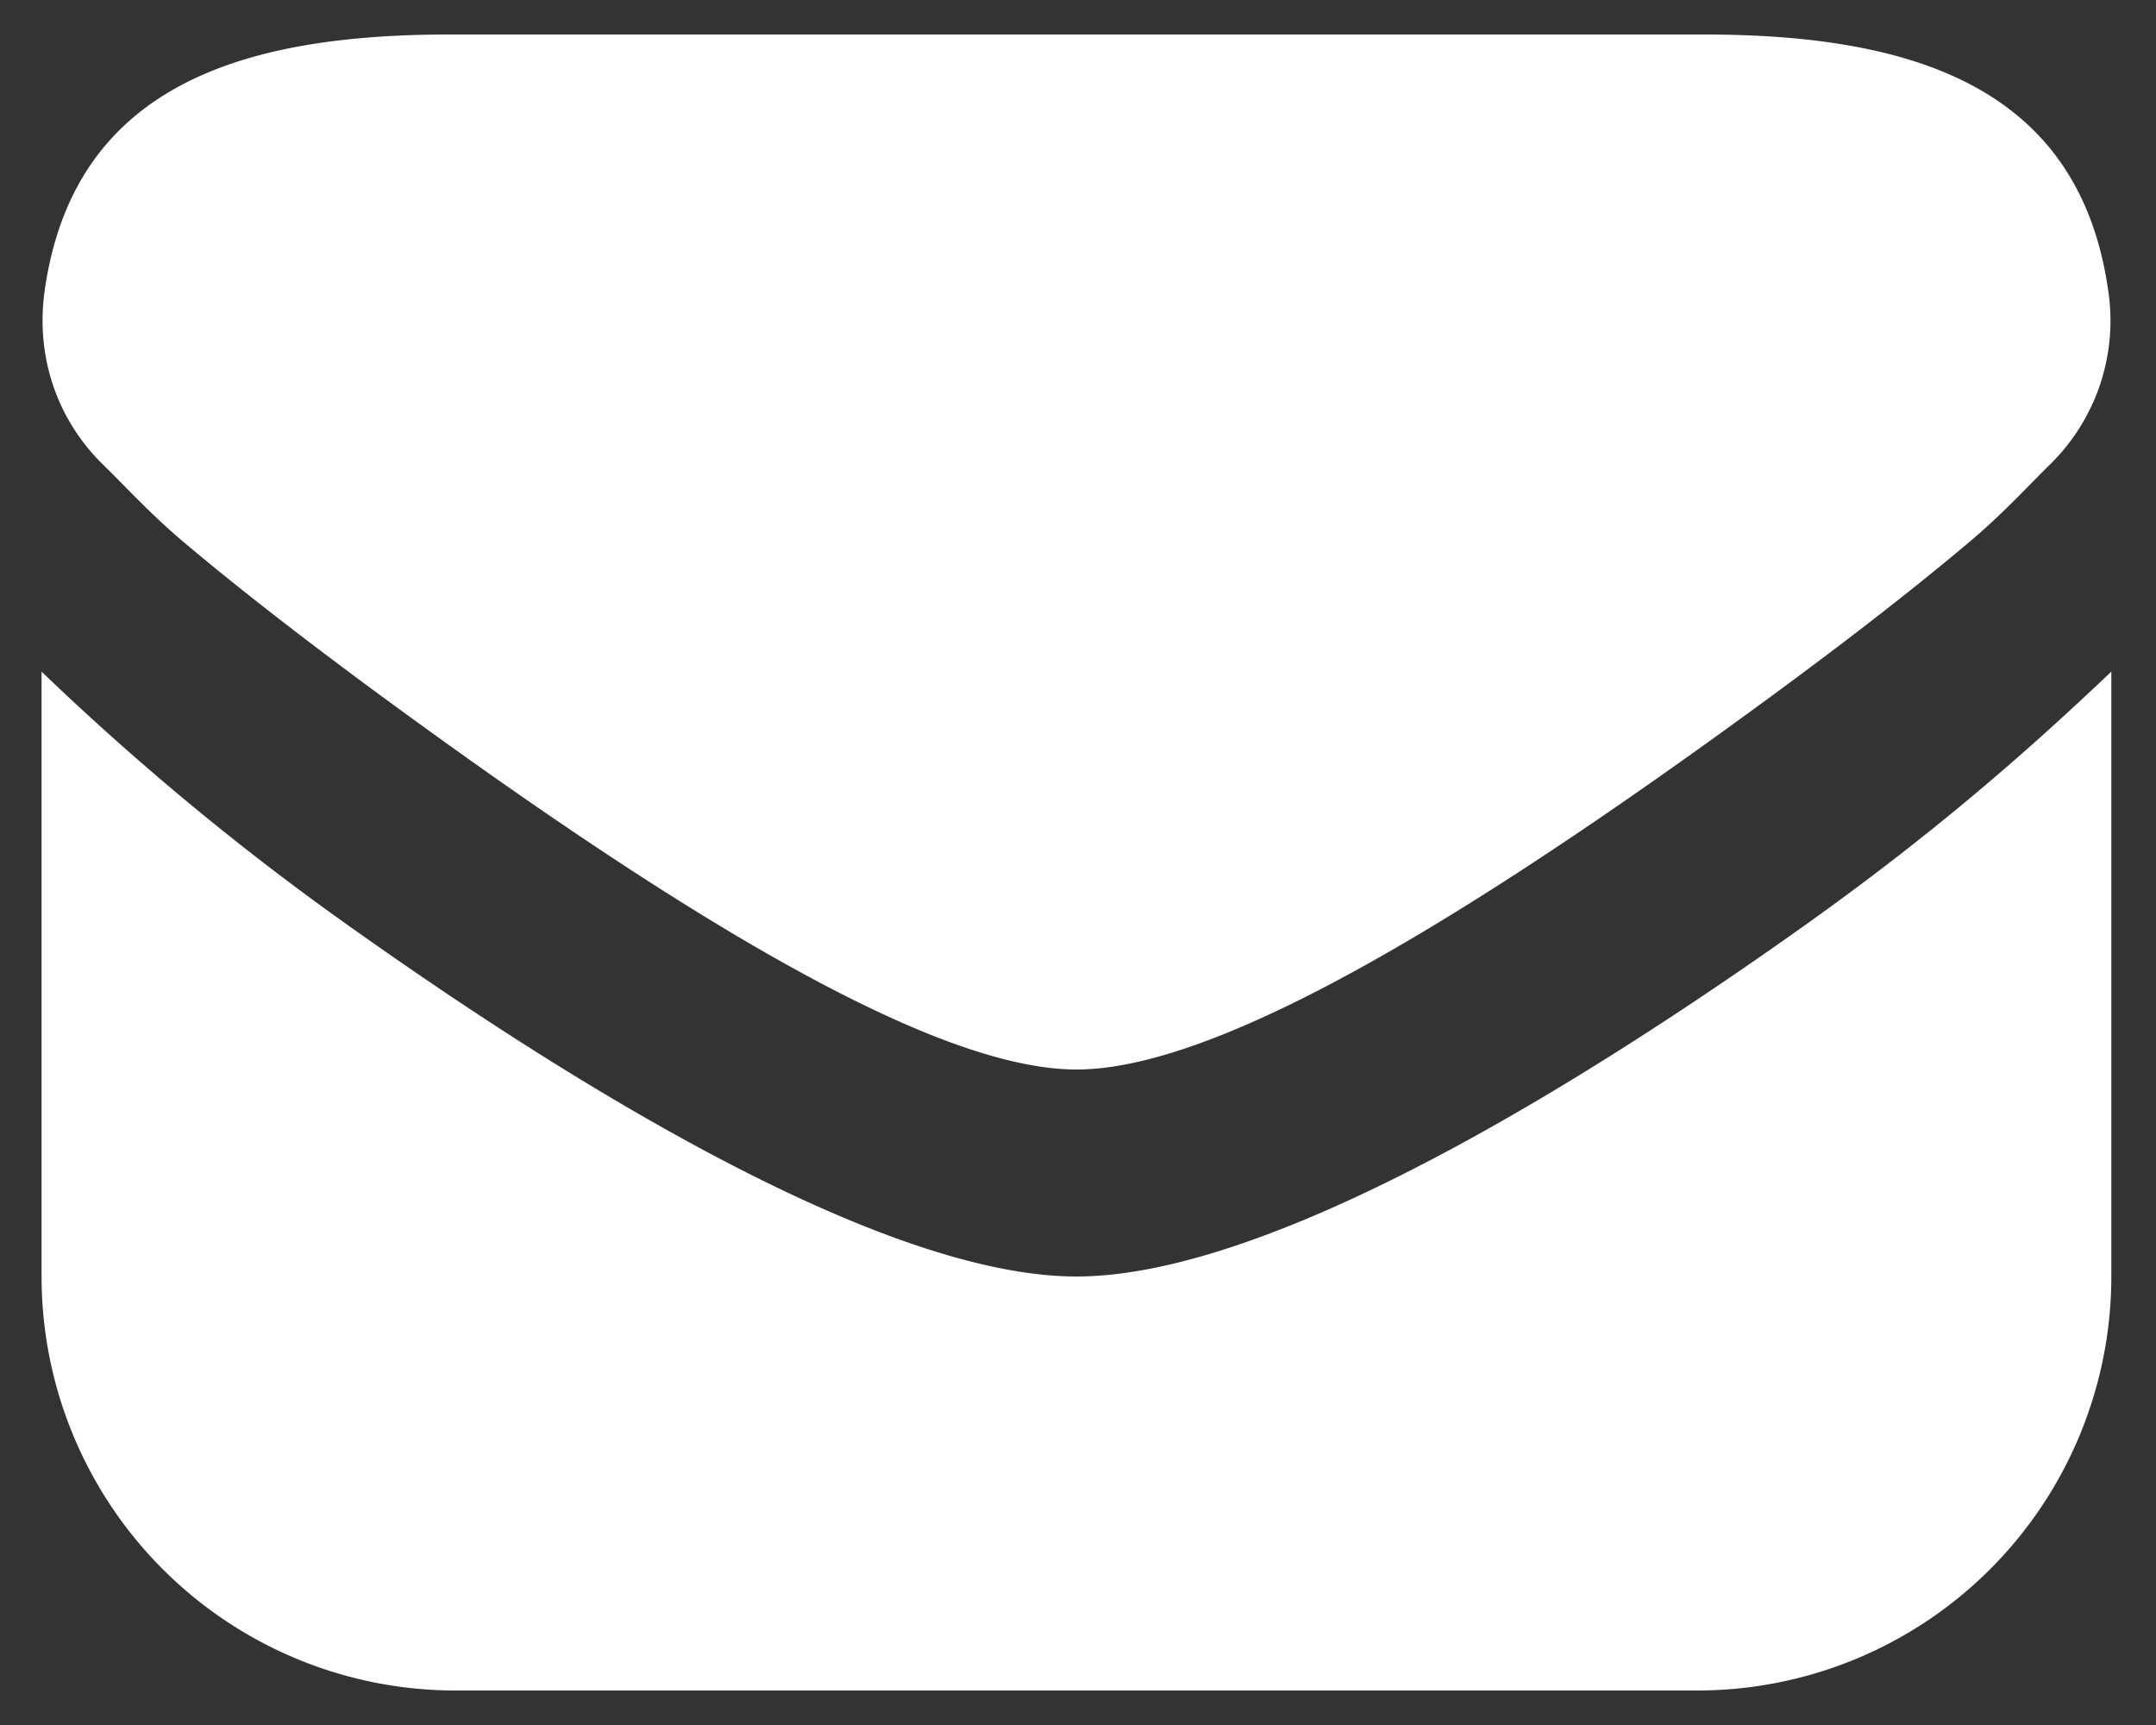 <svg xmlns="http://www.w3.org/2000/svg" width="25" height="20" fill="none"><rect width="100%" height="100%" fill="#333333" stroke="none"/><path fill="#fff" d="M5.208.4C2.767.4.856 1.017.519 3.363c-.108.751.13 1.49.676 2.024.271.265.558.581.937.9.952.803 2.165 1.705 3.3 2.513 3.124 2.22 5.59 3.6 7.05 3.6s3.926-1.38 7.05-3.6c1.136-.808 2.35-1.711 3.3-2.513.38-.319.666-.633.937-.9a2.332 2.332 0 0 0 .676-2.024C24.108 1.017 22.197.4 19.756.4H5.208ZM.482 7.787V14.8a4.8 4.8 0 0 0 4.8 4.8h14.4a4.8 4.8 0 0 0 4.8-4.8V7.787c-.984.935-2.083 1.9-3.637 3-3.403 2.41-6.46 4.013-8.363 4.013-1.903 0-4.96-1.603-8.363-4.013a31.244 31.244 0 0 1-3.637-3Z"/></svg>
